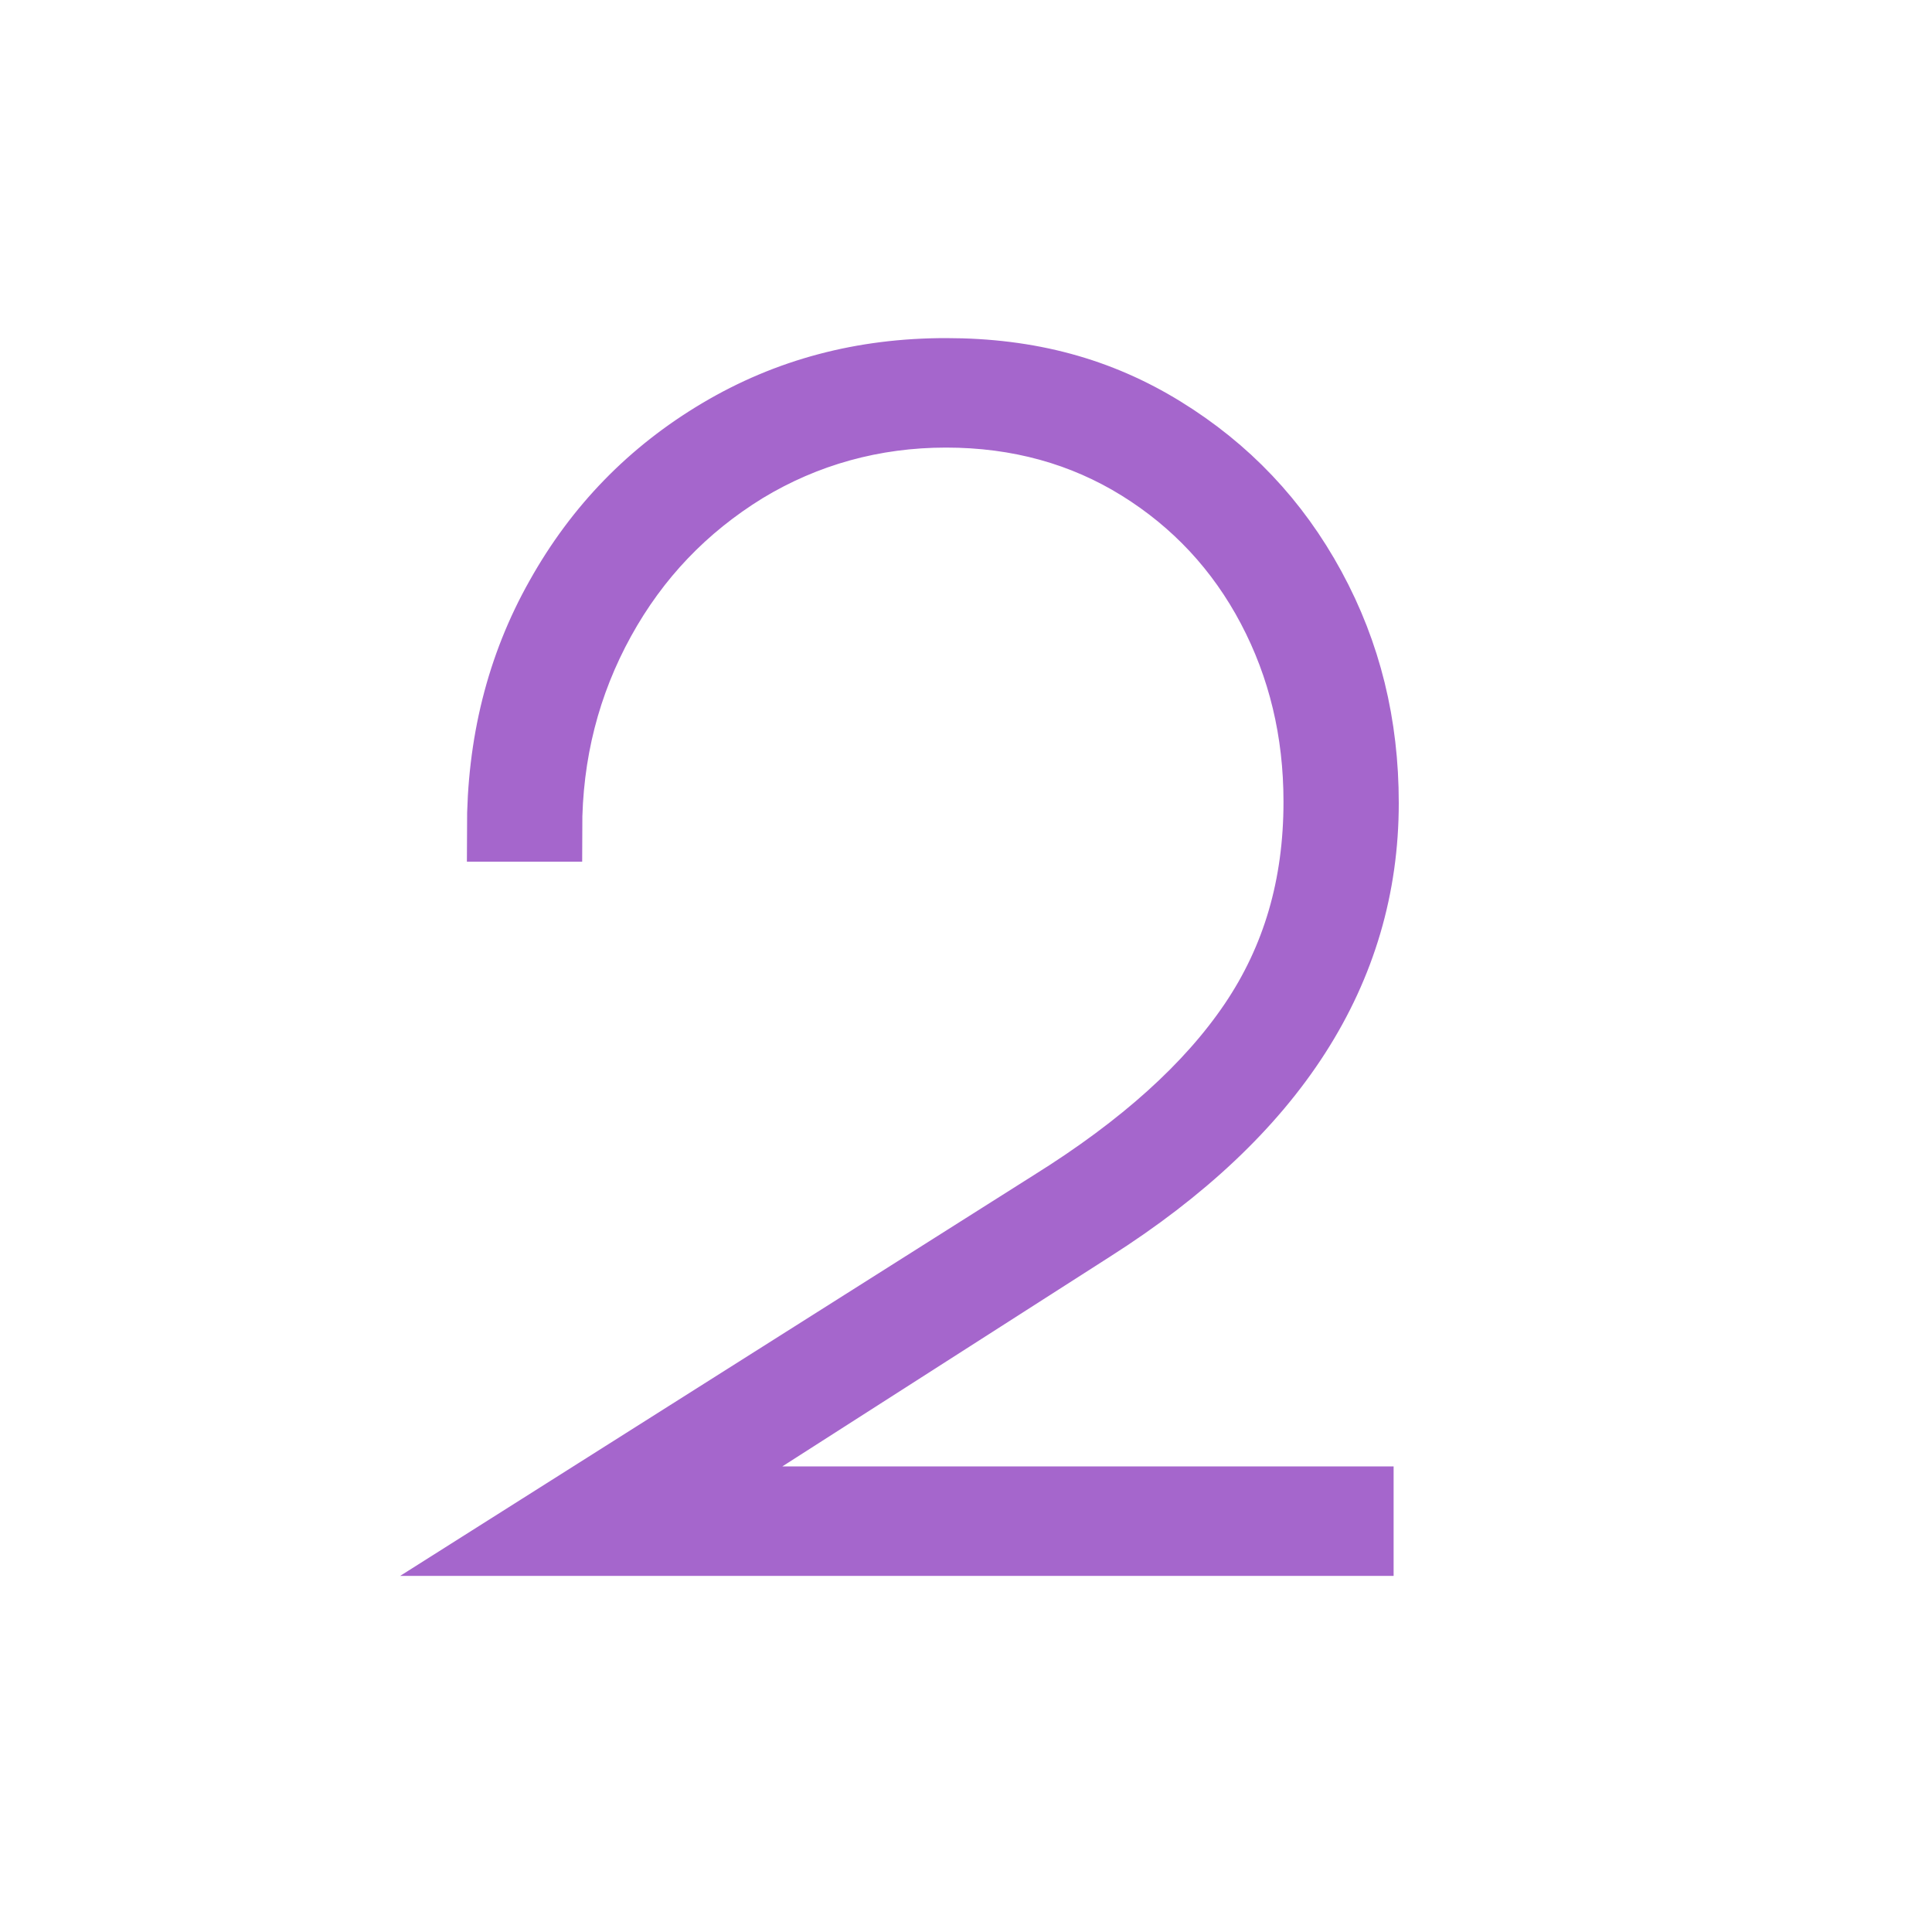 <?xml version="1.0" encoding="UTF-8"?><svg id="layer" xmlns="http://www.w3.org/2000/svg" viewBox="0 0 30 30"><defs><style>.cls-1{fill:none;}.cls-2{fill:#a566cc;stroke:#a566cc;stroke-miterlimit:10;}</style></defs><path class="cls-2" d="M16.32,18.67c1.41-.88,2.44-1.81,3.11-2.8s1-2.12,1-3.42c0-1.09-.24-2.09-.72-3-.48-.91-1.16-1.64-2.03-2.18s-1.87-.82-2.99-.82-2.17,.29-3.11,.86c-.94,.58-1.68,1.35-2.22,2.33-.54,.98-.82,2.06-.82,3.24h-.79c0-1.33,.3-2.54,.91-3.62,.61-1.09,1.44-1.94,2.5-2.57s2.23-.94,3.53-.94,2.39,.3,3.38,.91c.99,.61,1.76,1.42,2.32,2.45s.83,2.14,.83,3.36c0,2.61-1.42,4.82-4.25,6.62l-6.53,4.18h10.7v.7H7.94l8.38-5.3Z"/><rect class="cls-1" width="30" height="30"/></svg>